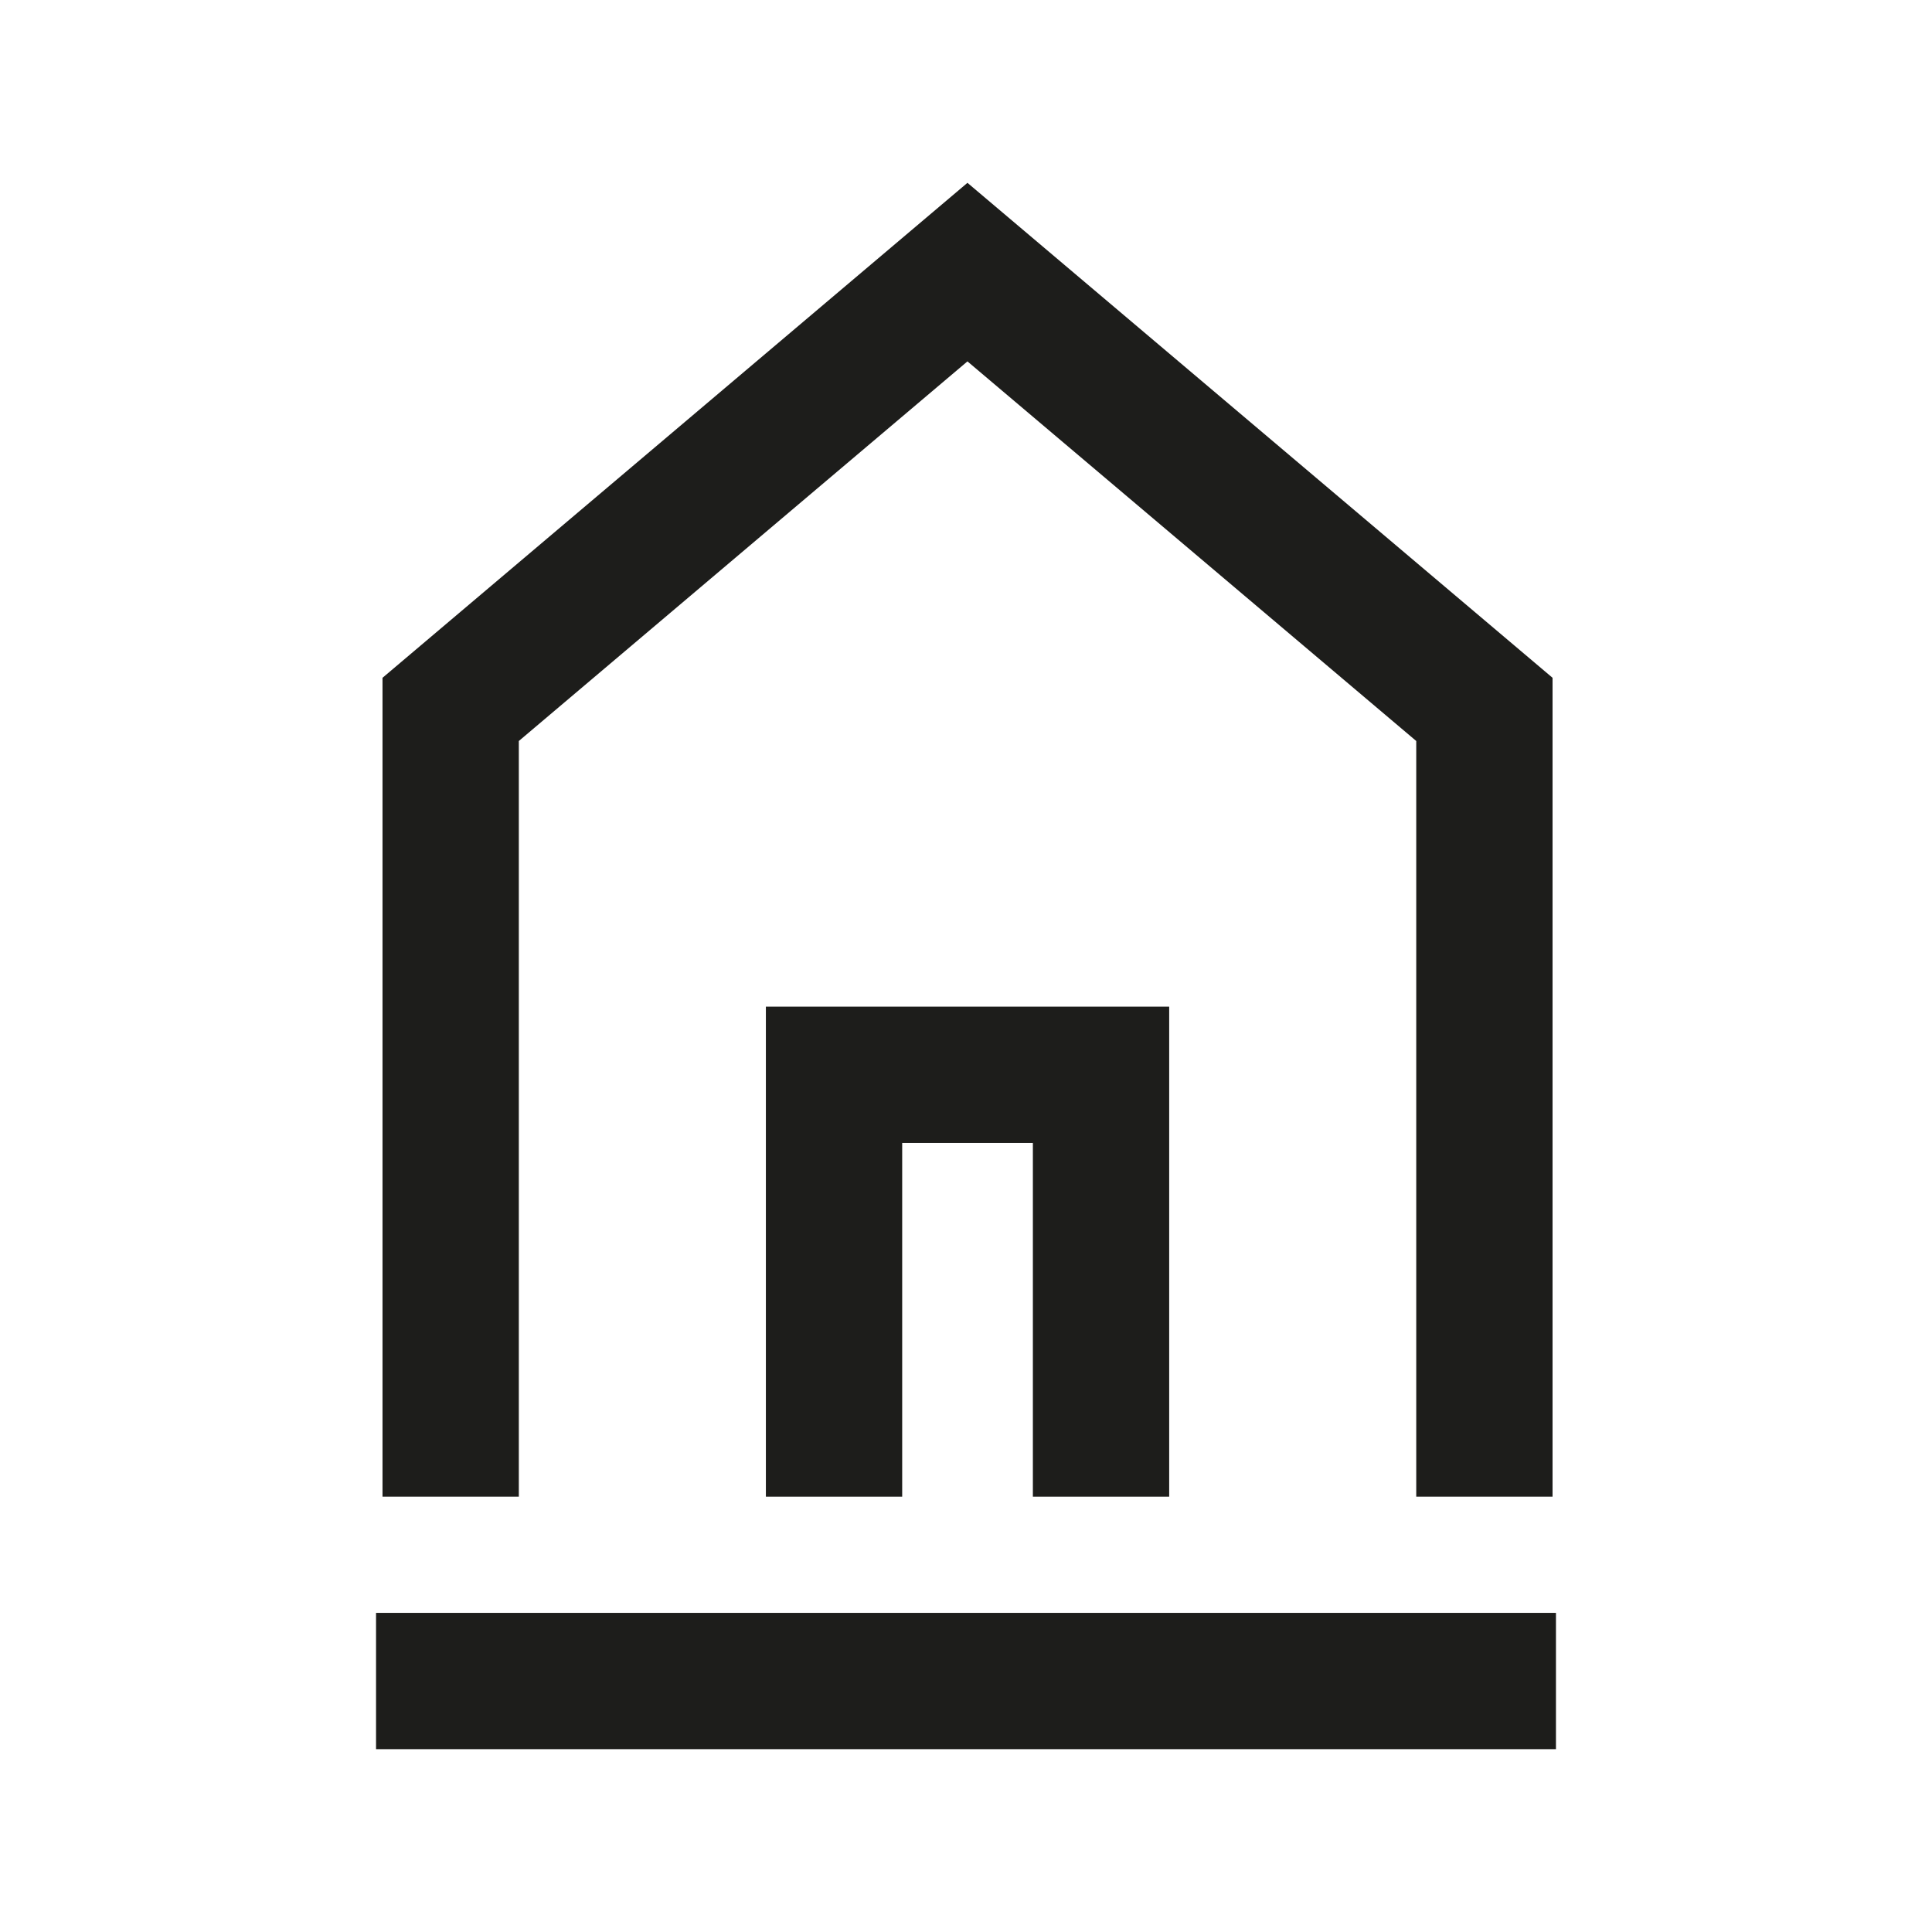 <?xml version="1.0" encoding="UTF-8"?>
<svg xmlns="http://www.w3.org/2000/svg" id="Immobilien" viewBox="0 0 113.39 113.39">
  <defs>
    <style>.cls-1{fill:#1d1d1b;}</style>
  </defs>
  <rect class="cls-1" x="22.07" y="94.66" width="69.25" height="8"></rect>
  <polygon class="cls-1" points="68.62 87.84 60.62 87.84 60.62 67.08 52.95 67.08 52.95 87.84 44.95 87.84 44.95 59.08 68.62 59.08 68.62 87.84"></polygon>
  <polygon class="cls-1" points="91.12 87.84 83.12 87.84 83.12 43.49 56.78 21.21 30.45 43.49 30.45 87.84 22.45 87.84 22.45 39.78 56.78 10.73 91.12 39.78 91.12 87.84"></polygon>
</svg>
